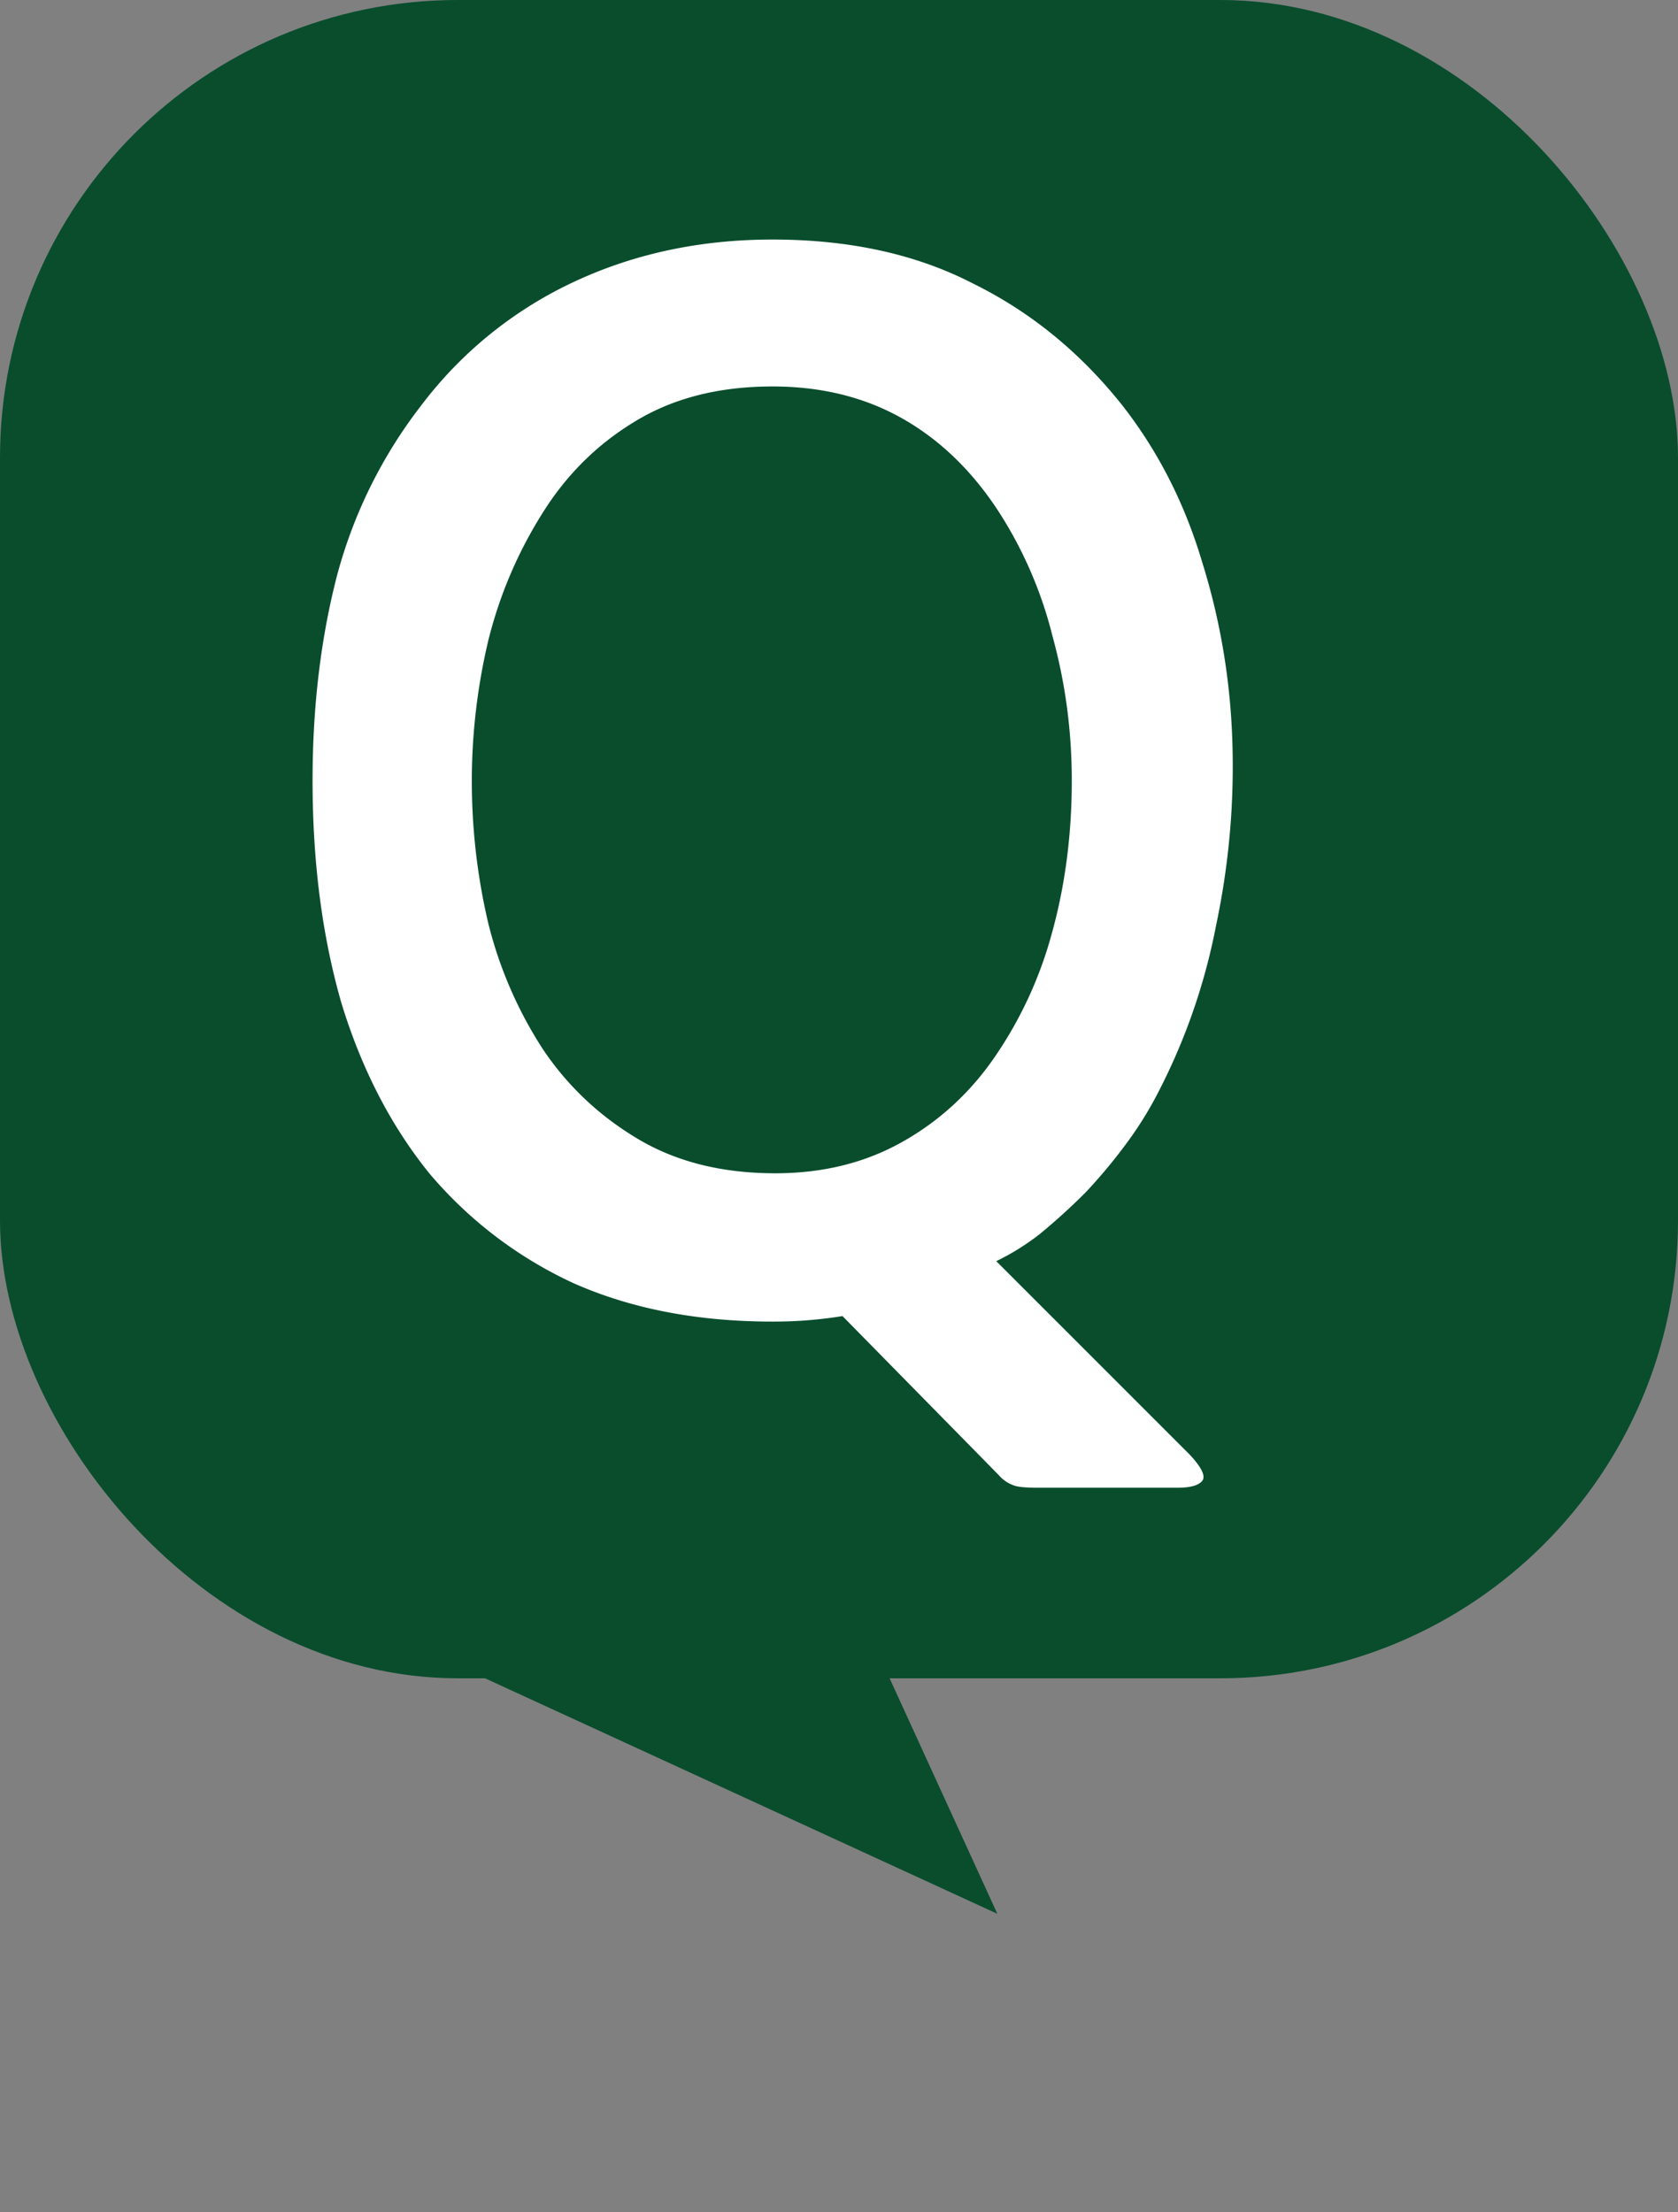 <svg width="22" height="29" viewBox="0 0 22 29" fill="none" xmlns="http://www.w3.org/2000/svg"><rect x="0" y="0" width="22" height="29" fill="#808080" stroke="none"/><rect width="22" height="22" rx="6" fill="#094D2D"/><path d="M13.076 25.087L2.9 20.41l5.516-5.507 4.66 10.184z" fill="#094D2D"/><path d="M13.602 19.502c-.168 0-.276-.012-.324-.036a.446.446 0 01-.18-.126l-2.052-2.088a5.656 5.656 0 01-.918.072c-.984 0-1.854-.168-2.61-.504a5.47 5.47 0 01-1.89-1.44c-.504-.624-.888-1.368-1.152-2.232-.252-.876-.378-1.848-.378-2.916 0-.972.108-1.872.324-2.7A6.282 6.282 0 015.52 5.318a5.333 5.333 0 011.998-1.62c.792-.372 1.662-.558 2.61-.558 1.008 0 1.884.192 2.628.576.756.372 1.41.906 1.962 1.602.468.6.816 1.284 1.044 2.052.24.768.372 1.56.396 2.376.024.804-.048 1.602-.216 2.394a8.062 8.062 0 01-.738 2.142 4.81 4.81 0 01-.432.702 7.023 7.023 0 01-.54.648 8.32 8.32 0 01-.594.54 3.178 3.178 0 01-.576.36L15.6 19.07c.156.168.21.282.162.342-.048.06-.156.09-.324.09h-1.836zM13.08 6.686c-.348-.528-.768-.93-1.26-1.206-.492-.276-1.056-.414-1.692-.414-.708 0-1.314.156-1.818.468-.492.3-.894.702-1.206 1.206a5.695 5.695 0 00-.702 1.656 7.992 7.992 0 00-.216 1.836c0 .636.072 1.26.216 1.872a5.42 5.42 0 00.72 1.656c.324.48.738.87 1.242 1.17.504.3 1.104.45 1.8.45.612 0 1.158-.132 1.638-.396s.882-.624 1.206-1.08a5.302 5.302 0 00.774-1.638c.18-.636.27-1.314.27-2.034 0-.648-.084-1.278-.252-1.89a5.42 5.42 0 00-.72-1.656z" fill="#fff"/></svg>